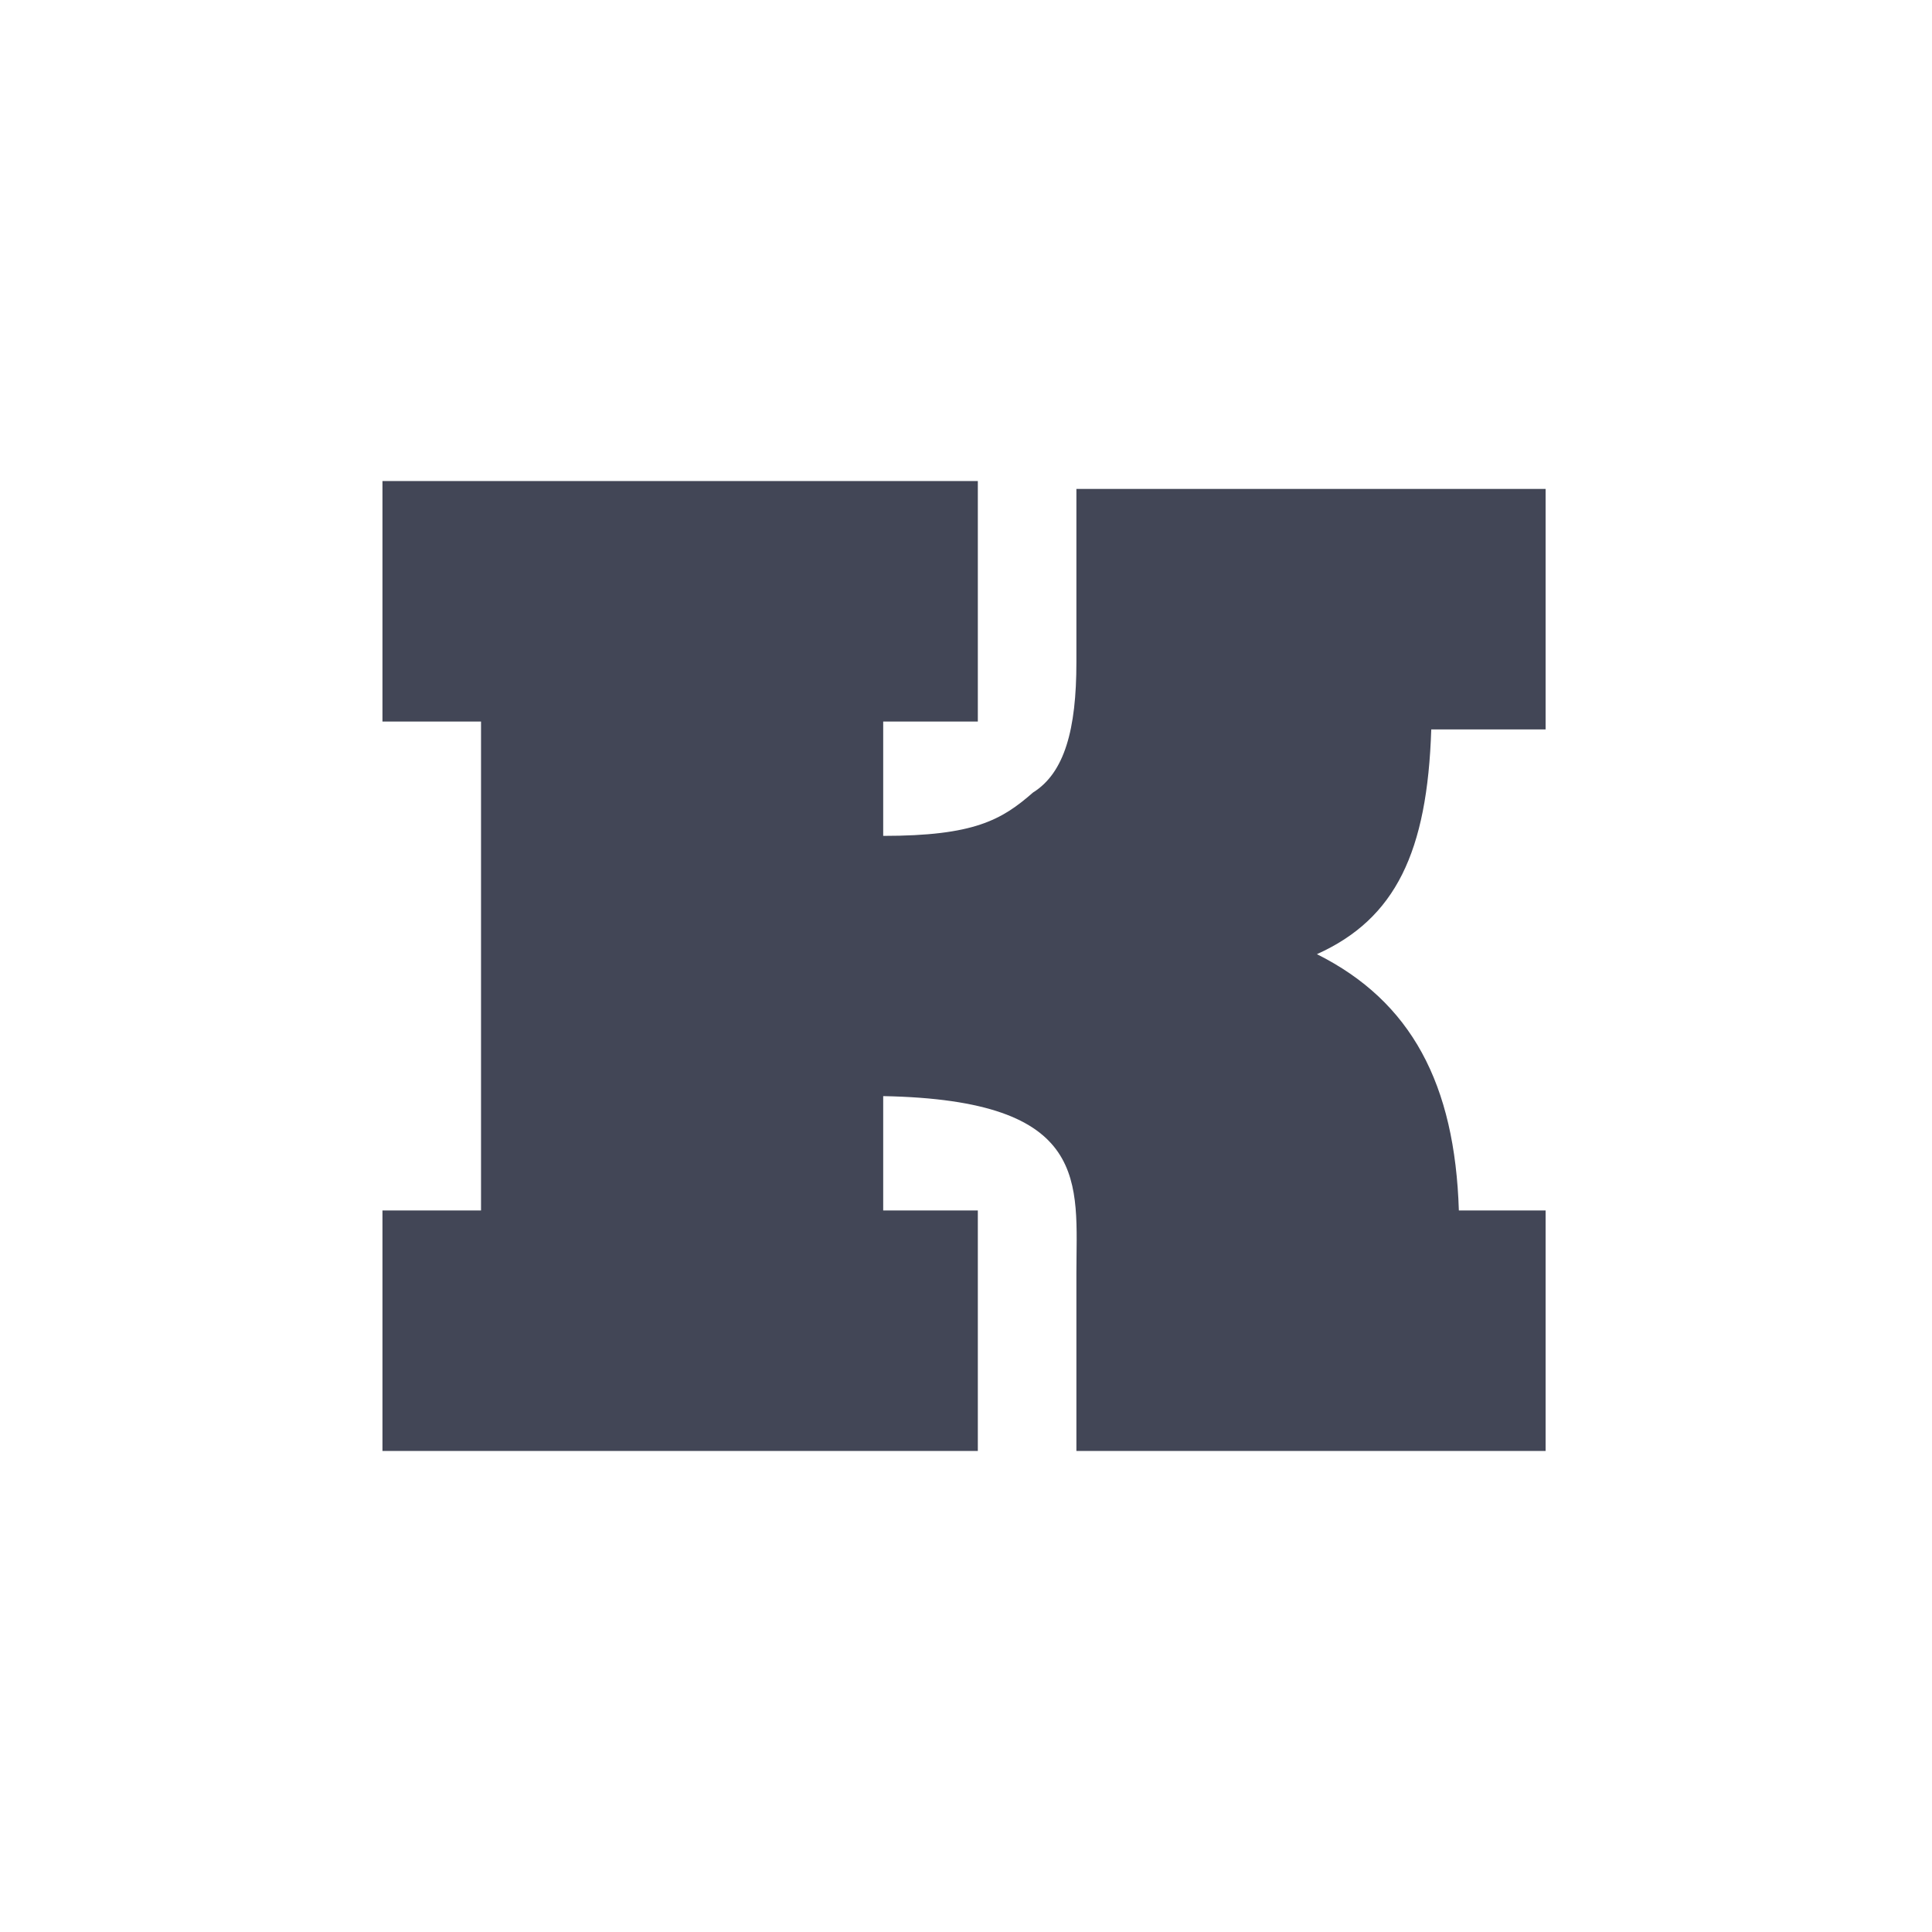 <?xml version="1.0" encoding="utf-8"?>
<!-- Generator: Adobe Illustrator 27.4.1, SVG Export Plug-In . SVG Version: 6.00 Build 0)  -->
<svg version="1.1" id="Ebene_1" xmlns="http://www.w3.org/2000/svg" xmlns:xlink="http://www.w3.org/1999/xlink" x="0px" y="0px"
	 viewBox="0 0 49 49" style="enable-background:new 0 0 49 49;" xml:space="preserve">
<style type="text/css">
	.st0{fill:#424656;}
</style>
<path class="st0" d="M36.3,18.5h2.9v-6.1H27.3v4.4c0,1.7-0.3,2.8-1.1,3.3c-0.8,0.7-1.5,1.1-3.8,1.1v-2.9h2.4v-6.1H9.7v6.1h2.5v12.4
	H9.7v6.1h15.1v-6.1h-2.4v-2.9c5.3,0.1,4.9,2.2,4.9,4.5v4.5h11.9v-6.1H37c-0.1-3.2-1.2-5.3-3.6-6.5C35.4,23.3,36.2,21.6,36.3,18.5"/>
</svg>
